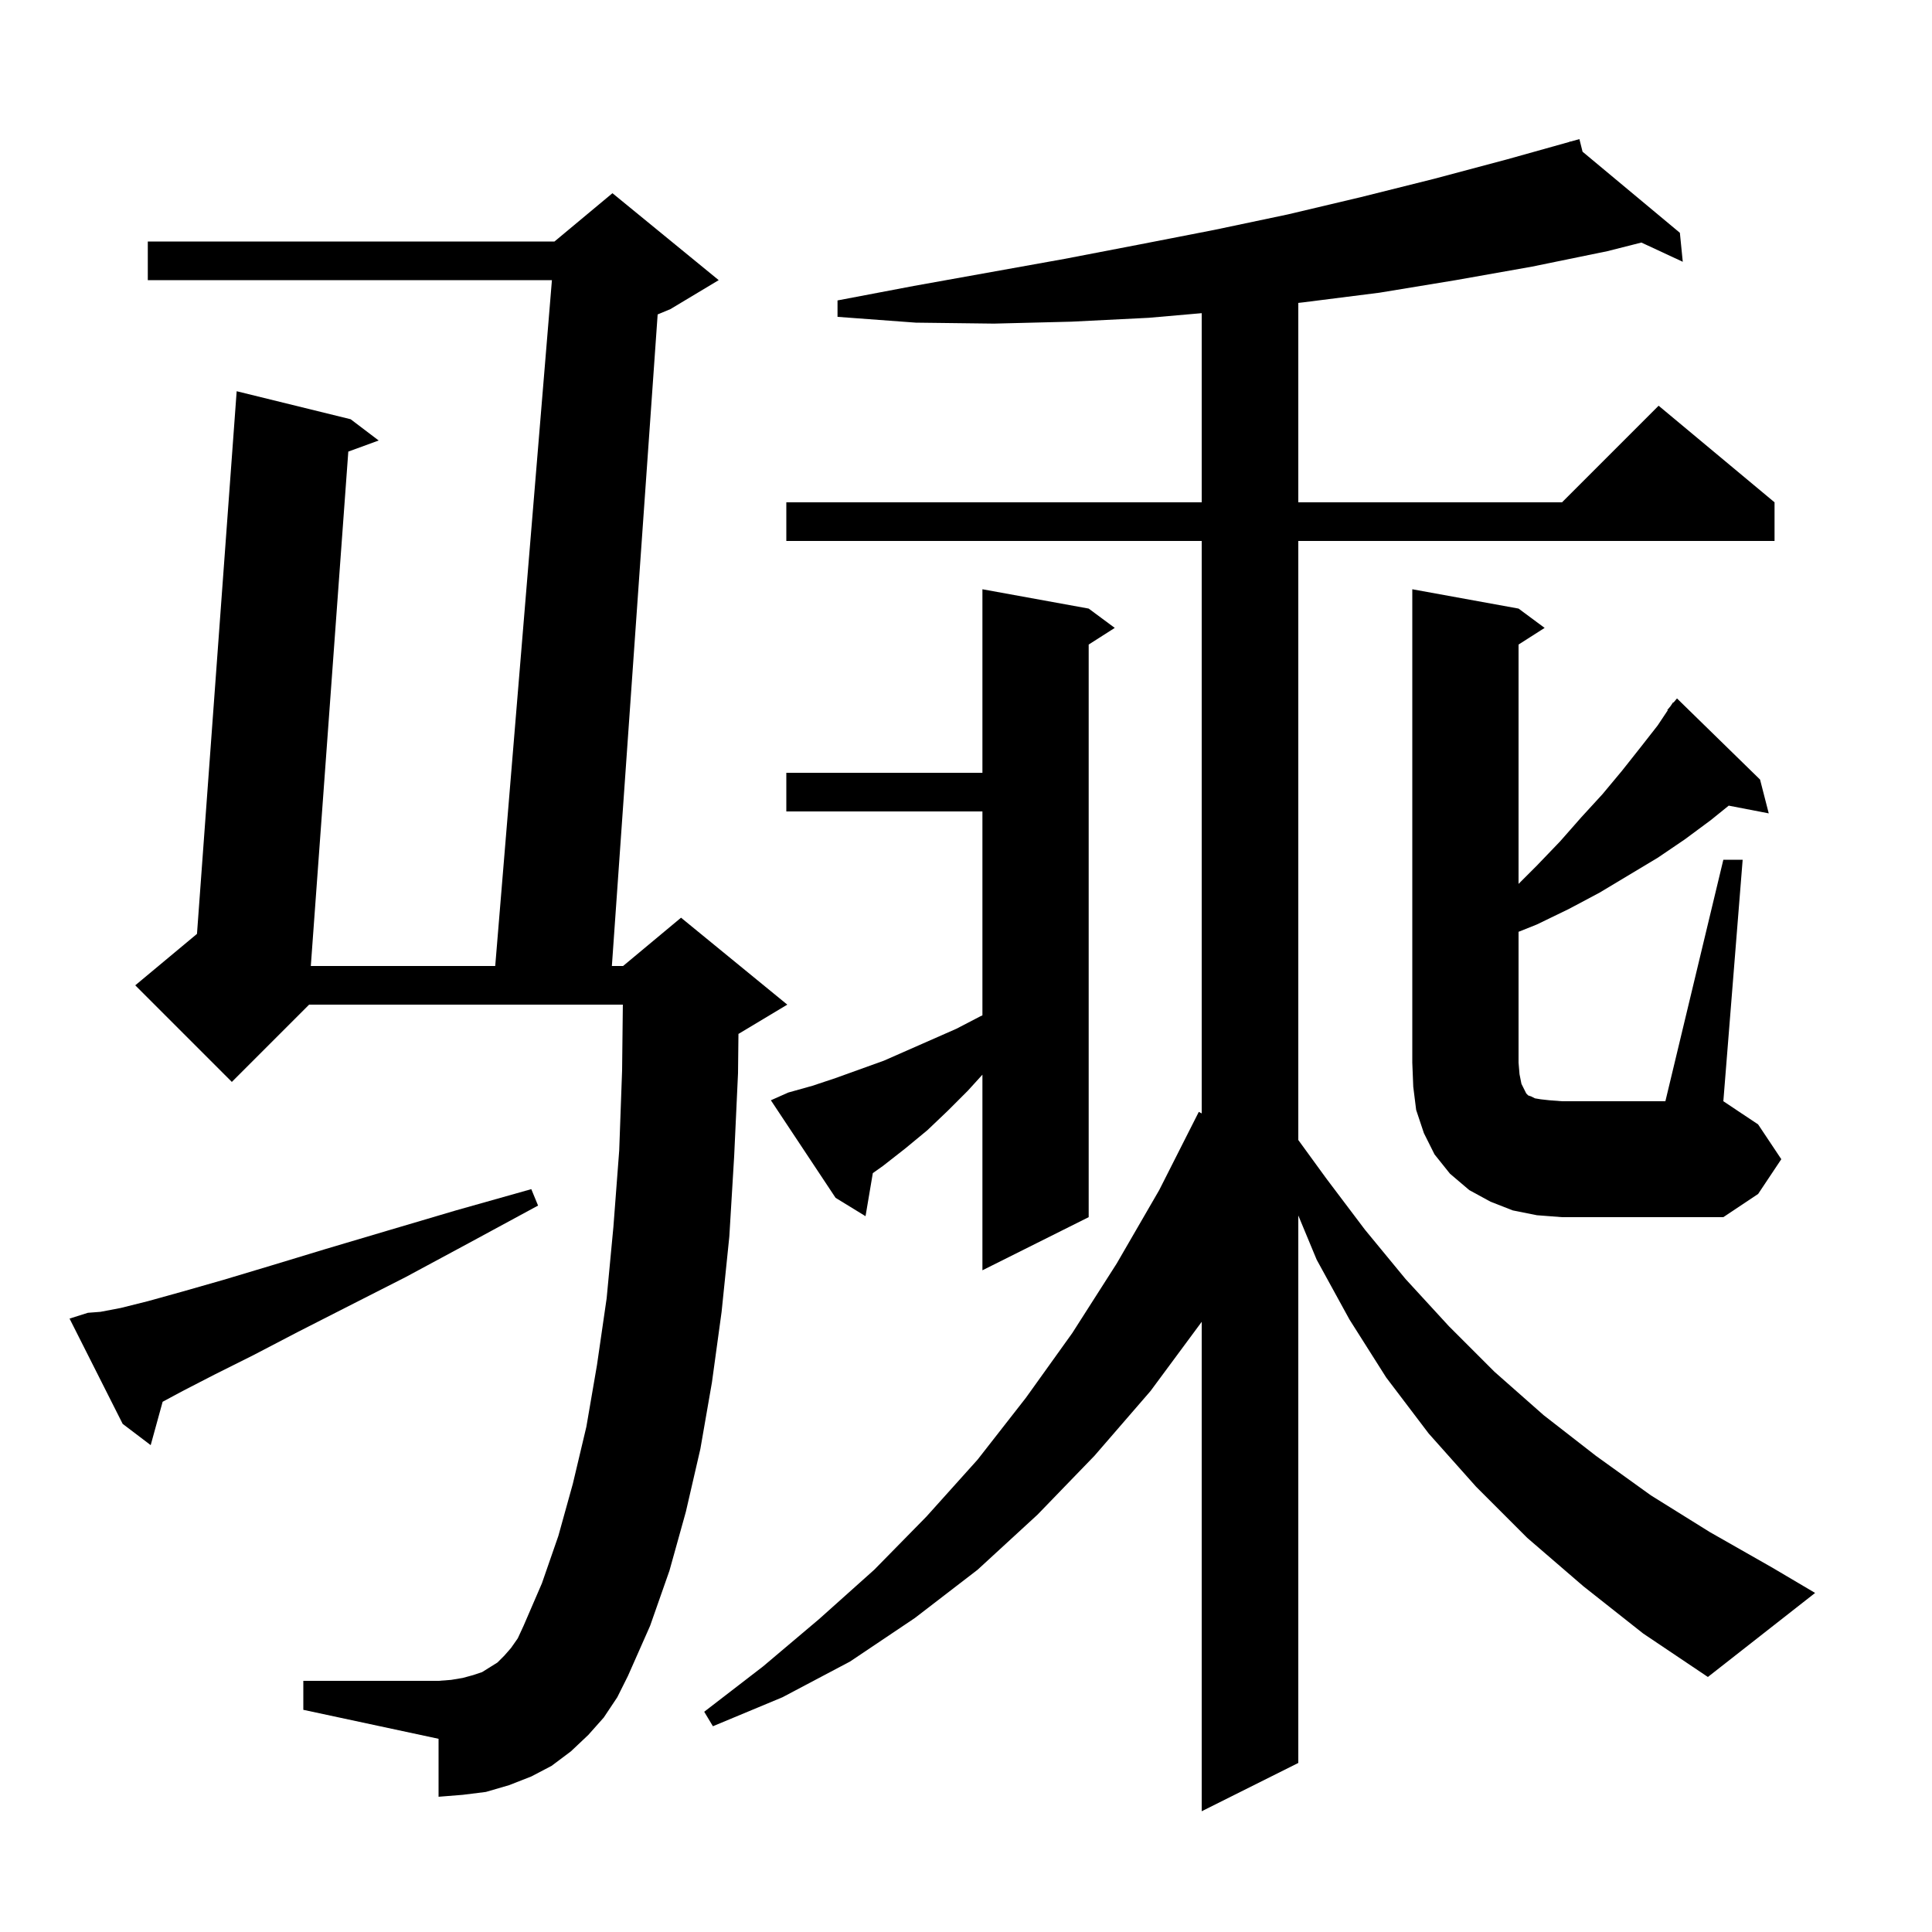 <svg xmlns="http://www.w3.org/2000/svg" xmlns:xlink="http://www.w3.org/1999/xlink" version="1.1" baseProfile="full" viewBox="0 0 200 200" width="200" height="200"><g fill="currentColor"><path d="M 163.9 164.2 L 158.1 159.2 L 152.8 153.9 L 147.9 148.4 L 143.5 142.6 L 139.7 136.6 L 136.3 130.4 L 134.4 125.826 L 134.4 182.5 L 124.4 187.5 L 124.4 136.835 L 119.1 144.0 L 113.3 150.7 L 107.4 156.8 L 101.2 162.5 L 94.7 167.5 L 88.0 172.0 L 81.0 175.7 L 73.8 178.7 L 72.9 177.2 L 79.0 172.5 L 84.8 167.6 L 90.5 162.5 L 95.9 157.0 L 101.2 151.1 L 106.2 144.7 L 111.0 138.0 L 115.6 130.8 L 120.0 123.2 L 124.1 115.1 L 124.4 115.261 L 124.4 56.0 L 81.4 56.0 L 81.4 52.0 L 124.4 52.0 L 124.4 32.419 L 118.9 32.9 L 110.9 33.3 L 102.9 33.5 L 94.8 33.4 L 86.7 32.8 L 86.7 31.1 L 94.6 29.6 L 110.2 26.8 L 118.0 25.3 L 125.7 23.8 L 133.3 22.2 L 140.9 20.4 L 148.5 18.5 L 156.0 16.5 L 162.525 14.673 L 162.5 14.6 L 162.572 14.66 L 163.5 14.4 L 163.826 15.705 L 173.9 24.1 L 174.2 27.1 L 169.917 25.109 L 166.4 26.0 L 158.6 27.6 L 150.7 29.0 L 142.8 30.3 L 134.9 31.3 L 134.4 31.356 L 134.4 52.0 L 161.7 52.0 L 171.7 42.0 L 183.7 52.0 L 183.7 56.0 L 134.4 56.0 L 134.4 118.013 L 137.3 122.0 L 141.3 127.3 L 145.5 132.4 L 150.0 137.3 L 154.7 142.0 L 159.8 146.5 L 165.2 150.7 L 170.9 154.8 L 177.0 158.6 L 183.5 162.3 L 187.9 164.9 L 176.8 173.6 L 170.1 169.1 Z M 62.5 177.8 L 60.9 179.6 L 59.1 181.3 L 57.1 182.8 L 55.0 183.9 L 52.7 184.8 L 50.3 185.5 L 47.9 185.8 L 45.4 186.0 L 45.4 180.0 L 31.4 177.0 L 31.4 174.0 L 45.4 174.0 L 46.7 173.9 L 47.9 173.7 L 49.0 173.4 L 49.9 173.1 L 51.5 172.1 L 52.2 171.4 L 52.9 170.6 L 53.6 169.6 L 54.2 168.3 L 56.1 163.9 L 57.8 159.0 L 59.3 153.6 L 60.7 147.7 L 61.8 141.3 L 62.8 134.4 L 63.5 127.0 L 64.1 119.1 L 64.4 110.8 L 64.477 104.0 L 32.0 104.0 L 24.0 112.0 L 14.0 102.0 L 20.392 96.674 L 24.5 40.5 L 36.3 43.4 L 39.2 45.6 L 36.056 46.749 L 32.175 100.0 L 51.265 100.0 L 57.135 29.0 L 15.3 29.0 L 15.3 25.0 L 57.4 25.0 L 63.4 20.0 L 74.4 29.0 L 69.4 32.0 L 68.08 32.55 L 63.341 100.0 L 64.5 100.0 L 70.5 95.0 L 81.5 104.0 L 76.5 107.0 L 76.445 107.023 L 76.4 111.1 L 76.0 119.7 L 75.5 128.0 L 74.7 135.8 L 73.7 143.1 L 72.5 150.0 L 71.0 156.5 L 69.3 162.6 L 67.3 168.3 L 65.0 173.5 L 63.9 175.7 Z M 9.1 135.9 L 10.4 135.8 L 12.5 135.4 L 15.3 134.7 L 18.9 133.7 L 23.1 132.5 L 28.1 131.0 L 33.7 129.3 L 40.1 127.4 L 47.2 125.3 L 55.0 123.1 L 55.7 124.8 L 48.5 128.7 L 42.0 132.2 L 36.1 135.2 L 30.8 137.9 L 26.2 140.3 L 22.2 142.3 L 18.9 144.0 L 16.836 145.111 L 15.6 149.6 L 12.7 147.4 L 7.2 136.5 Z M 81.6 113.1 L 84.1 112.4 L 86.5 111.6 L 91.5 109.8 L 99.0 106.5 L 101.5 105.2 L 101.7 105.111 L 101.7 84.0 L 81.4 84.0 L 81.4 80.0 L 101.7 80.0 L 101.7 61.0 L 112.7 63.0 L 115.4 65.0 L 112.7 66.723 L 112.7 126.0 L 101.7 131.5 L 101.7 111.25 L 100.2 112.9 L 98.1 115.0 L 96.0 117.0 L 93.7 118.9 L 91.4 120.7 L 90.354 121.441 L 89.6 125.9 L 86.5 124.0 L 79.8 113.9 Z M 178.4 89.0 L 180.4 89.0 L 178.4 114.0 L 182.0 116.4 L 184.4 120.0 L 182.0 123.6 L 178.4 126.0 L 161.7 126.0 L 159.1 125.8 L 156.6 125.3 L 154.3 124.4 L 152.1 123.2 L 150.1 121.5 L 148.5 119.5 L 147.4 117.3 L 146.6 114.9 L 146.3 112.5 L 146.2 110.0 L 146.2 61.0 L 157.2 63.0 L 159.9 65.0 L 157.2 66.723 L 157.2 91.5 L 159.1 89.6 L 161.5 87.1 L 163.7 84.6 L 165.9 82.2 L 167.9 79.8 L 169.8 77.4 L 171.6 75.1 L 172.644 73.533 L 172.6 73.5 L 172.933 73.1 L 173.2 72.7 L 173.238 72.734 L 173.6 72.3 L 182.2 80.7 L 183.1 84.2 L 178.957 83.4 L 177.1 84.9 L 174.4 86.9 L 171.6 88.8 L 165.6 92.4 L 162.4 94.1 L 159.1 95.7 L 157.2 96.46 L 157.2 110.0 L 157.3 111.2 L 157.5 112.2 L 158.0 113.2 L 158.2 113.4 L 158.5 113.5 L 158.9 113.7 L 159.5 113.8 L 160.4 113.9 L 161.7 114.0 L 172.4 114.0 Z "/></g></svg>